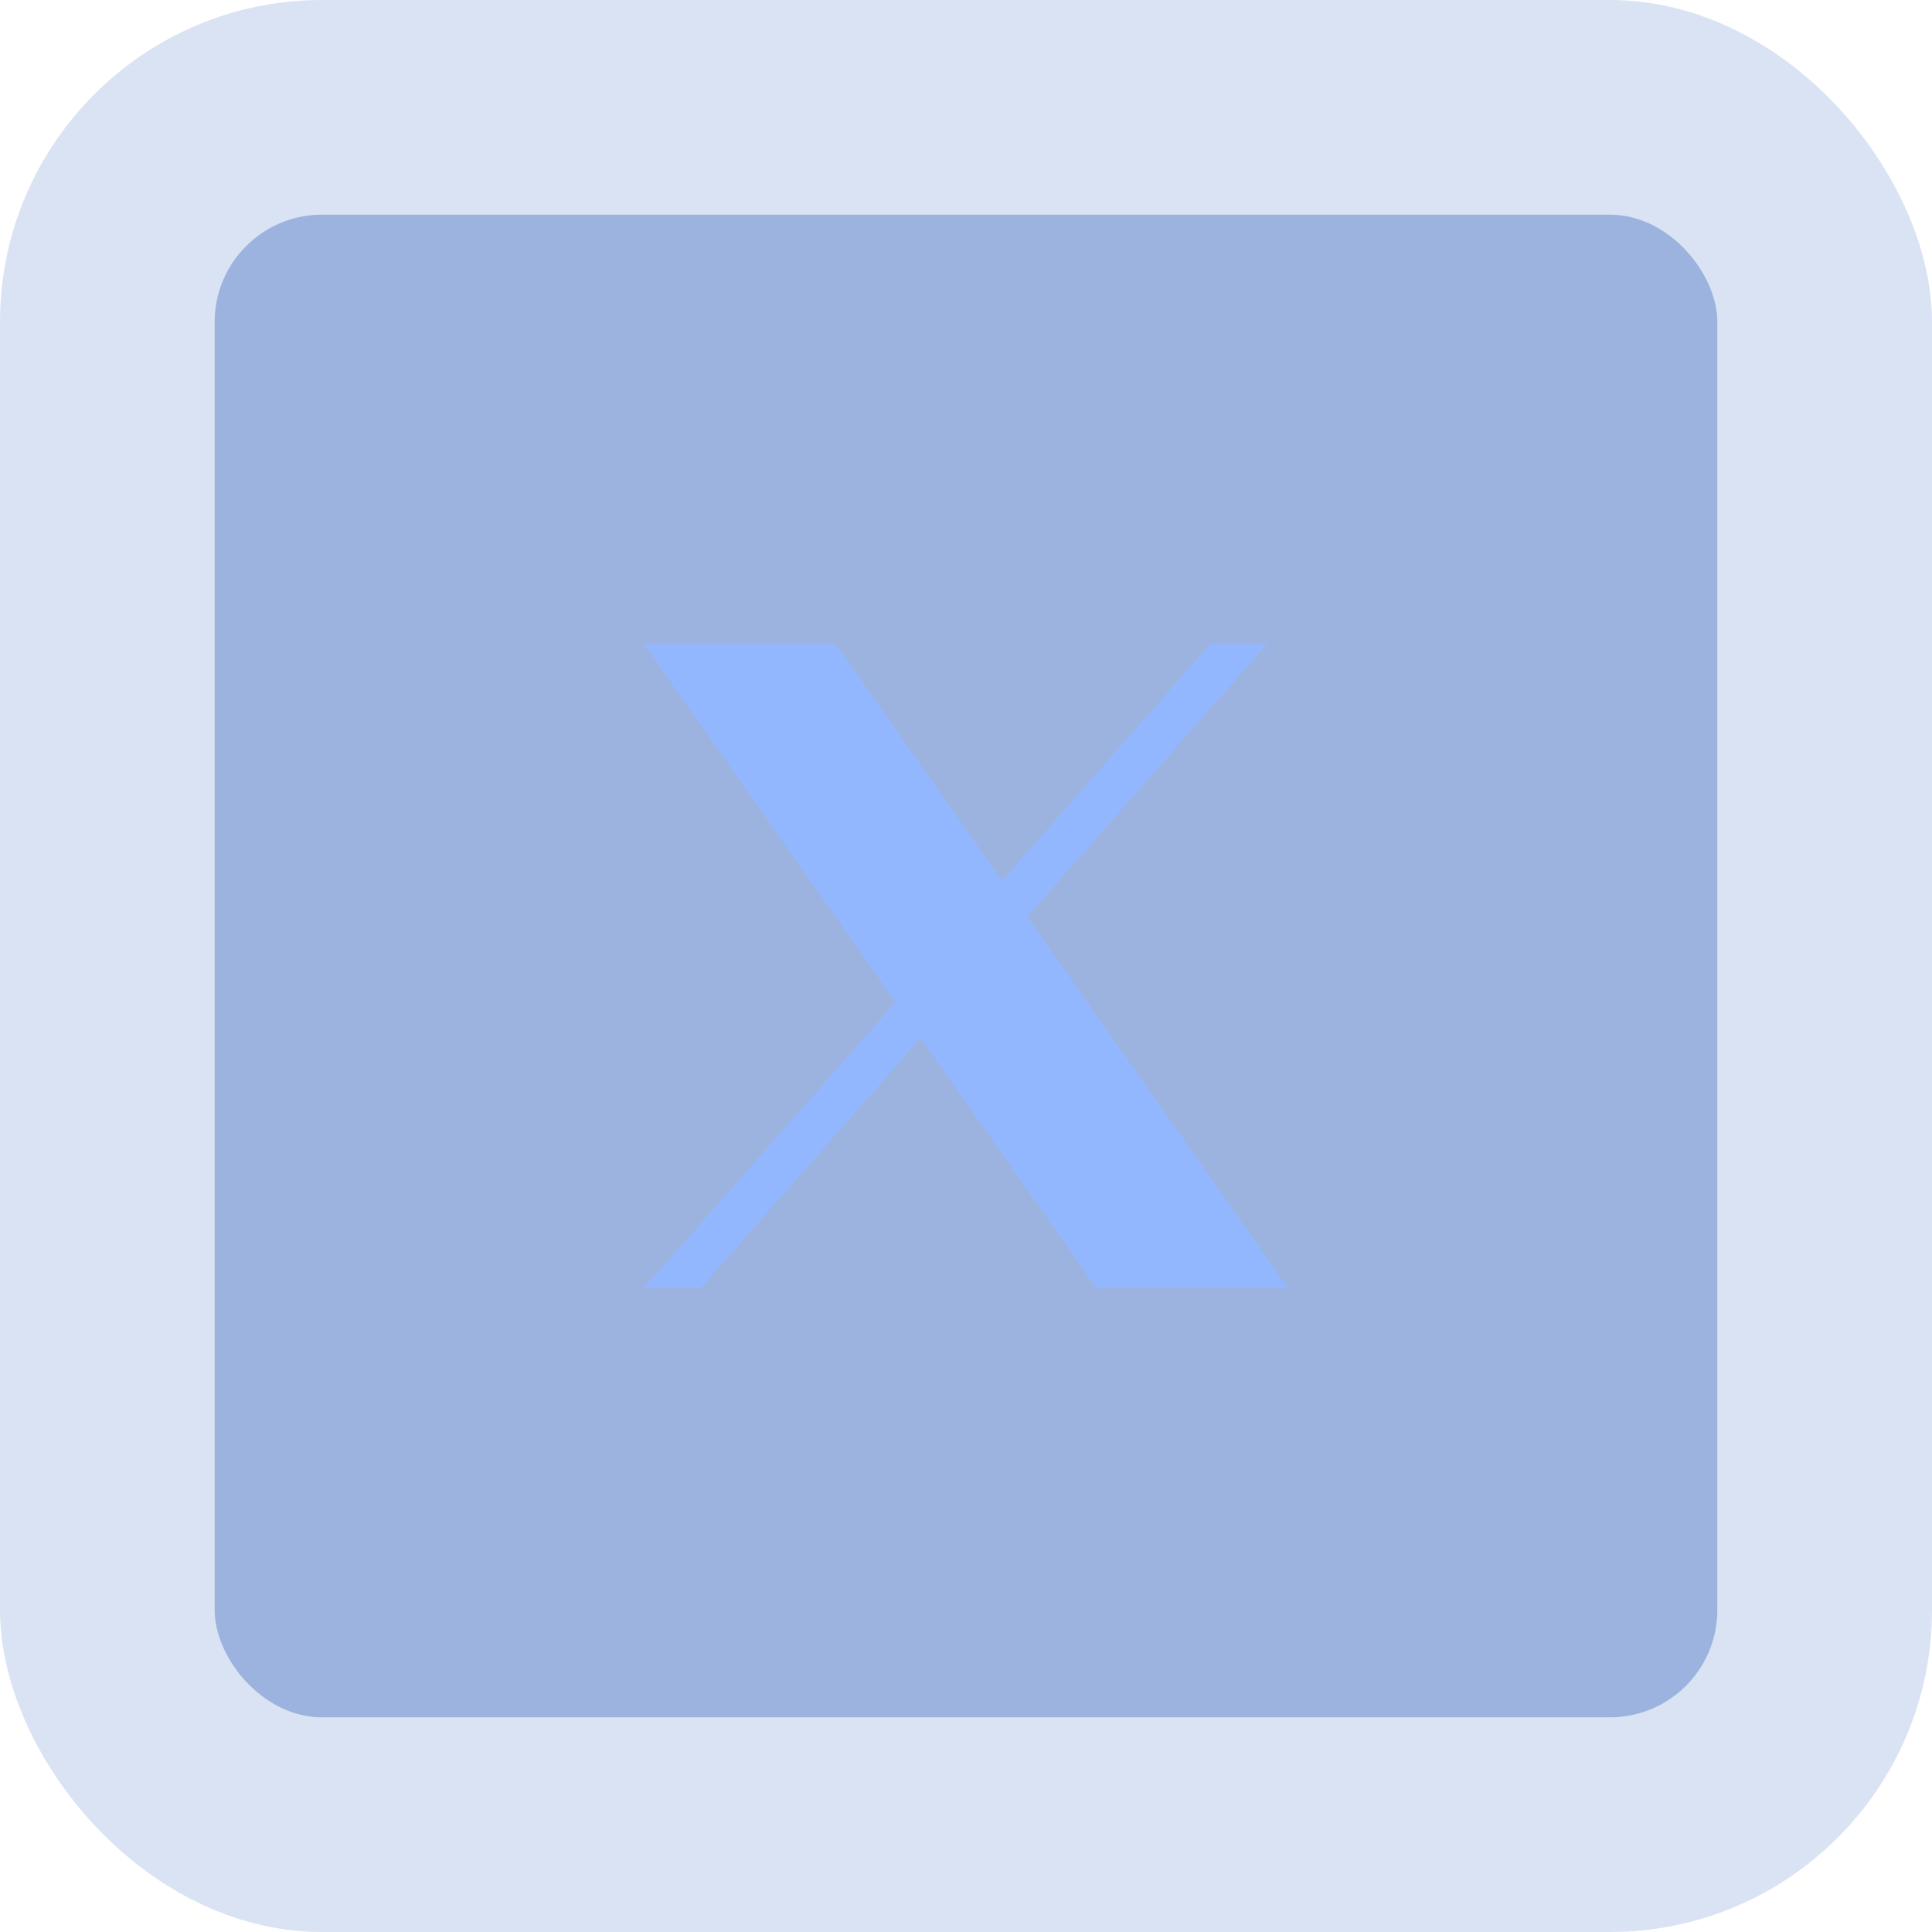 <svg width="72" height="72" viewBox="0 0 72 72" fill="none" xmlns="http://www.w3.org/2000/svg">
<g filter="url(#filter0_b_642_4924)">
<rect width="72" height="72" rx="12" fill="#0B44B2" fill-opacity="0.15"/>
<g filter="url(#filter1_f_642_4924)">
<rect x="8" y="8" width="56" height="56" rx="4" fill="#0B44B2" fill-opacity="0.3"/>
</g>
<path d="M38.283 34.162L47.218 24H45.101L37.343 32.824L31.147 24H24L33.37 37.343L24 48H26.117L34.31 38.682L40.853 48H48L38.283 34.162Z" fill="#92B7FF"/>
</g>
<defs>
<filter id="filter0_b_642_4924" x="-4" y="-4" width="80" height="80" filterUnits="userSpaceOnUse" color-interpolation-filters="sRGB">
<feFlood flood-opacity="0" result="BackgroundImageFix"/>
<feGaussianBlur in="BackgroundImageFix" stdDeviation="2"/>
<feComposite in2="SourceAlpha" operator="in" result="effect1_backgroundBlur_642_4924"/>
<feBlend mode="normal" in="SourceGraphic" in2="effect1_backgroundBlur_642_4924" result="shape"/>
</filter>
<filter id="filter1_f_642_4924" x="4" y="4" width="64" height="64" filterUnits="userSpaceOnUse" color-interpolation-filters="sRGB">
<feFlood flood-opacity="0" result="BackgroundImageFix"/>
<feBlend mode="normal" in="SourceGraphic" in2="BackgroundImageFix" result="shape"/>
<feGaussianBlur stdDeviation="2" result="effect1_foregroundBlur_642_4924"/>
</filter>
</defs>
</svg>
